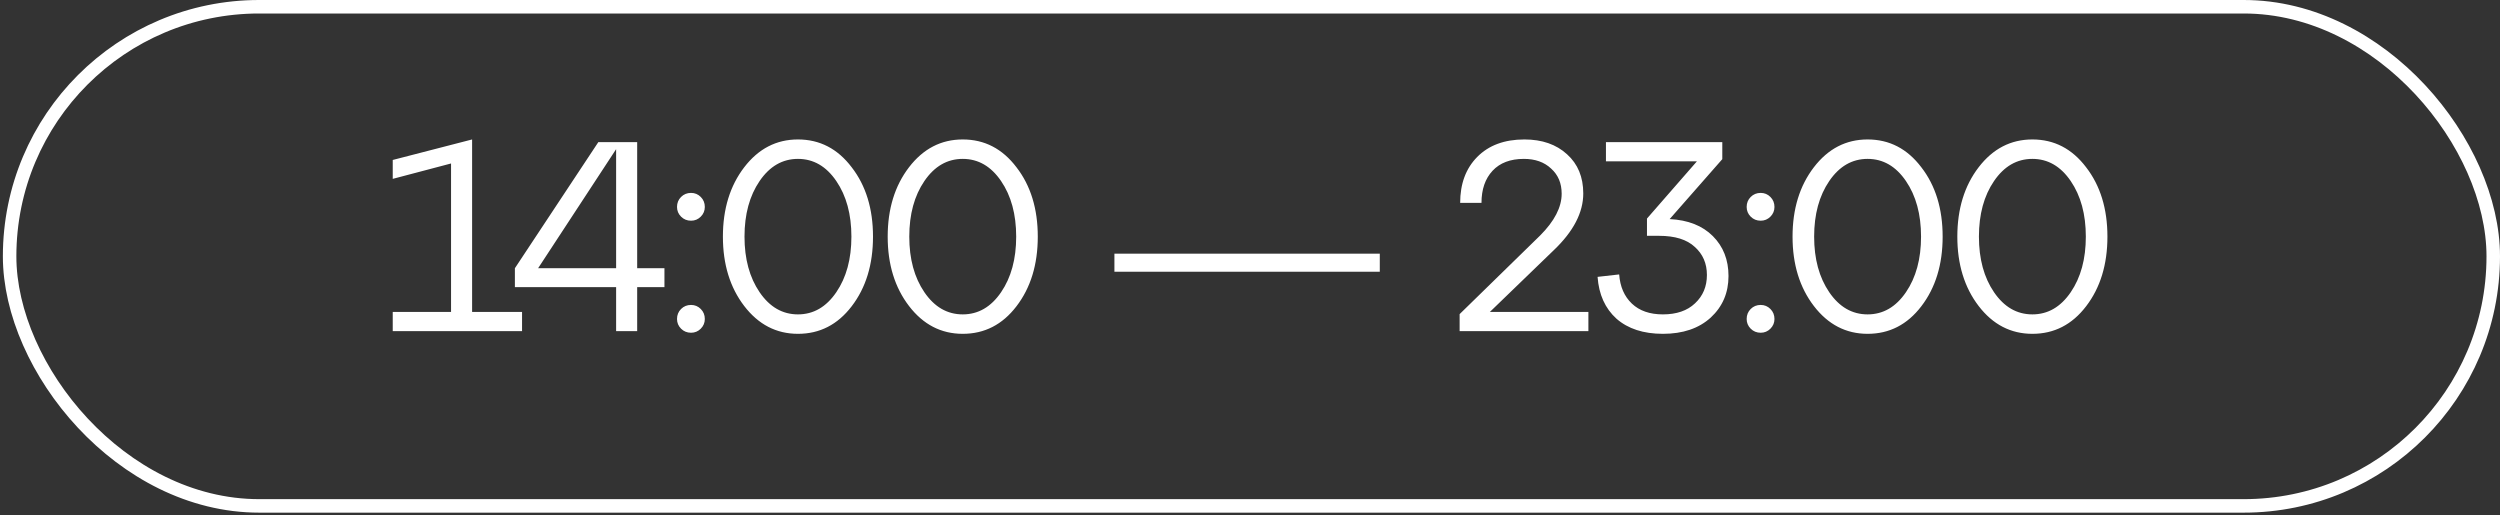 <?xml version="1.0" encoding="UTF-8"?> <svg xmlns="http://www.w3.org/2000/svg" width="752" height="155" viewBox="0 0 752 155" fill="none"><rect x="0" y="0" width="752" height="155" fill="#333333" stroke="none"/> <path d="M142.01 41.947V93.836H157.033V99.602H118.136V93.836H135.676V49.174L118.136 53.803V48.118L142.01 41.947ZM191.663 42.759V80.681H199.865V86.365H191.663V99.602H185.329V86.365H154.878V80.681L179.97 42.759H191.663ZM185.329 44.87L161.862 80.681H185.329V44.87ZM203.646 62.248C203.646 61.057 204.052 60.055 204.864 59.243C205.676 58.431 206.678 58.025 207.869 58.025C209.006 58.025 209.98 58.431 210.792 59.243C211.604 60.055 212.01 61.057 212.01 62.248C212.01 63.385 211.604 64.359 210.792 65.171C209.98 65.983 209.006 66.389 207.869 66.389C206.678 66.389 205.676 65.983 204.864 65.171C204.052 64.359 203.646 63.385 203.646 62.248ZM203.646 95.947C203.646 94.756 204.052 93.755 204.864 92.943C205.676 92.131 206.678 91.725 207.869 91.725C209.006 91.725 209.98 92.131 210.792 92.943C211.604 93.755 212.01 94.756 212.01 95.947C212.01 97.084 211.604 98.059 210.792 98.871C209.98 99.683 209.006 100.089 207.869 100.089C206.678 100.089 205.676 99.683 204.864 98.871C204.052 98.059 203.646 97.084 203.646 95.947ZM223.865 92.05C219.588 86.474 217.449 79.517 217.449 71.18C217.449 62.843 219.588 55.887 223.865 50.311C228.141 44.735 233.528 41.947 240.024 41.947C246.575 41.947 251.961 44.735 256.184 50.311C260.461 55.833 262.599 62.789 262.599 71.18C262.599 79.571 260.461 86.555 256.184 92.131C251.961 97.653 246.575 100.414 240.024 100.414C233.528 100.414 228.141 97.626 223.865 92.05ZM228.493 54.452C225.462 58.891 223.946 64.467 223.946 71.18C223.946 77.893 225.462 83.469 228.493 87.908C231.525 92.347 235.368 94.567 240.024 94.567C244.68 94.567 248.524 92.347 251.555 87.908C254.587 83.469 256.103 77.893 256.103 71.18C256.103 64.467 254.587 58.891 251.555 54.452C248.524 50.013 244.68 47.793 240.024 47.793C235.368 47.793 231.525 50.013 228.493 54.452ZM273.431 92.05C269.154 86.474 267.016 79.517 267.016 71.18C267.016 62.843 269.154 55.887 273.431 50.311C277.707 44.735 283.094 41.947 289.59 41.947C296.141 41.947 301.527 44.735 305.75 50.311C310.027 55.833 312.165 62.789 312.165 71.18C312.165 79.571 310.027 86.555 305.75 92.131C301.527 97.653 296.141 100.414 289.59 100.414C283.094 100.414 277.707 97.626 273.431 92.05ZM278.059 54.452C275.028 58.891 273.512 64.467 273.512 71.18C273.512 77.893 275.028 83.469 278.059 87.908C281.091 92.347 284.935 94.567 289.59 94.567C294.246 94.567 298.09 92.347 301.121 87.908C304.153 83.469 305.669 77.893 305.669 71.18C305.669 64.467 304.153 58.891 301.121 54.452C298.09 50.013 294.246 47.793 289.59 47.793C284.935 47.793 281.091 50.013 278.059 54.452ZM415.04 81.737H335.216V76.296H415.04V81.737ZM467.395 75.24L448.149 93.836H477.789V99.602H439.055V94.486L463.253 70.855C467.584 66.525 469.75 62.329 469.75 58.269C469.75 55.129 468.694 52.611 466.583 50.717C464.526 48.768 461.792 47.793 458.381 47.793C454.321 47.793 451.181 48.984 448.961 51.366C446.742 53.748 445.632 56.969 445.632 61.03H439.217C439.217 55.291 440.922 50.69 444.333 47.225C447.798 43.706 452.534 41.947 458.544 41.947C463.849 41.947 468.126 43.435 471.374 46.413C474.622 49.336 476.246 53.261 476.246 58.188C476.246 63.926 473.296 69.61 467.395 75.24ZM518.067 47.875L502.232 65.902C507.754 66.173 512.085 67.878 515.225 71.018C518.364 74.158 519.934 78.164 519.934 83.036C519.934 88.071 518.148 92.239 514.575 95.541C511.002 98.79 506.211 100.414 500.202 100.414C494.355 100.414 489.699 98.898 486.235 95.866C482.824 92.78 480.929 88.585 480.55 83.28L487.047 82.549C487.317 86.23 488.59 89.153 490.863 91.319C493.137 93.484 496.25 94.567 500.202 94.567C504.316 94.567 507.537 93.457 509.865 91.237C512.247 89.018 513.438 86.176 513.438 82.711C513.438 79.246 512.22 76.431 509.784 74.266C507.402 72.046 503.829 70.936 499.065 70.936H495.411V65.74L510.434 48.524H483.068V42.759H518.067V47.875ZM525.395 62.248C525.395 61.057 525.801 60.055 526.613 59.243C527.425 58.431 528.426 58.025 529.617 58.025C530.754 58.025 531.729 58.431 532.541 59.243C533.353 60.055 533.759 61.057 533.759 62.248C533.759 63.385 533.353 64.359 532.541 65.171C531.729 65.983 530.754 66.389 529.617 66.389C528.426 66.389 527.425 65.983 526.613 65.171C525.801 64.359 525.395 63.385 525.395 62.248ZM525.395 95.947C525.395 94.756 525.801 93.755 526.613 92.943C527.425 92.131 528.426 91.725 529.617 91.725C530.754 91.725 531.729 92.131 532.541 92.943C533.353 93.755 533.759 94.756 533.759 95.947C533.759 97.084 533.353 98.059 532.541 98.871C531.729 99.683 530.754 100.089 529.617 100.089C528.426 100.089 527.425 99.683 526.613 98.871C525.801 98.059 525.395 97.084 525.395 95.947ZM545.613 92.05C541.337 86.474 539.198 79.517 539.198 71.18C539.198 62.843 541.337 55.887 545.613 50.311C549.89 44.735 555.277 41.947 561.773 41.947C568.323 41.947 573.71 44.735 577.932 50.311C582.209 55.833 584.348 62.789 584.348 71.18C584.348 79.571 582.209 86.555 577.932 92.131C573.71 97.653 568.323 100.414 561.773 100.414C555.277 100.414 549.89 97.626 545.613 92.05ZM550.242 54.452C547.21 58.891 545.694 64.467 545.694 71.18C545.694 77.893 547.21 83.469 550.242 87.908C553.274 92.347 557.117 94.567 561.773 94.567C566.429 94.567 570.272 92.347 573.304 87.908C576.335 83.469 577.851 77.893 577.851 71.18C577.851 64.467 576.335 58.891 573.304 54.452C570.272 50.013 566.429 47.793 561.773 47.793C557.117 47.793 553.274 50.013 550.242 54.452ZM595.179 92.05C590.903 86.474 588.764 79.517 588.764 71.18C588.764 62.843 590.903 55.887 595.179 50.311C599.456 44.735 604.843 41.947 611.339 41.947C617.889 41.947 623.276 44.735 627.499 50.311C631.775 55.833 633.914 62.789 633.914 71.18C633.914 79.571 631.775 86.555 627.499 92.131C623.276 97.653 617.889 100.414 611.339 100.414C604.843 100.414 599.456 97.626 595.179 92.05ZM599.808 54.452C596.776 58.891 595.261 64.467 595.261 71.18C595.261 77.893 596.776 83.469 599.808 87.908C602.84 92.347 606.683 94.567 611.339 94.567C615.995 94.567 619.838 92.347 622.87 87.908C625.902 83.469 627.417 77.893 627.417 71.18C627.417 64.467 625.902 58.891 622.87 54.452C619.838 50.013 615.995 47.793 611.339 47.793C606.683 47.793 602.84 50.013 599.808 54.452Z" fill="white"></path> <rect x="2.893" y="2.03" width="747.077" height="150.144" rx="75.072" stroke="white" stroke-width="4.06"></rect> </svg> 
